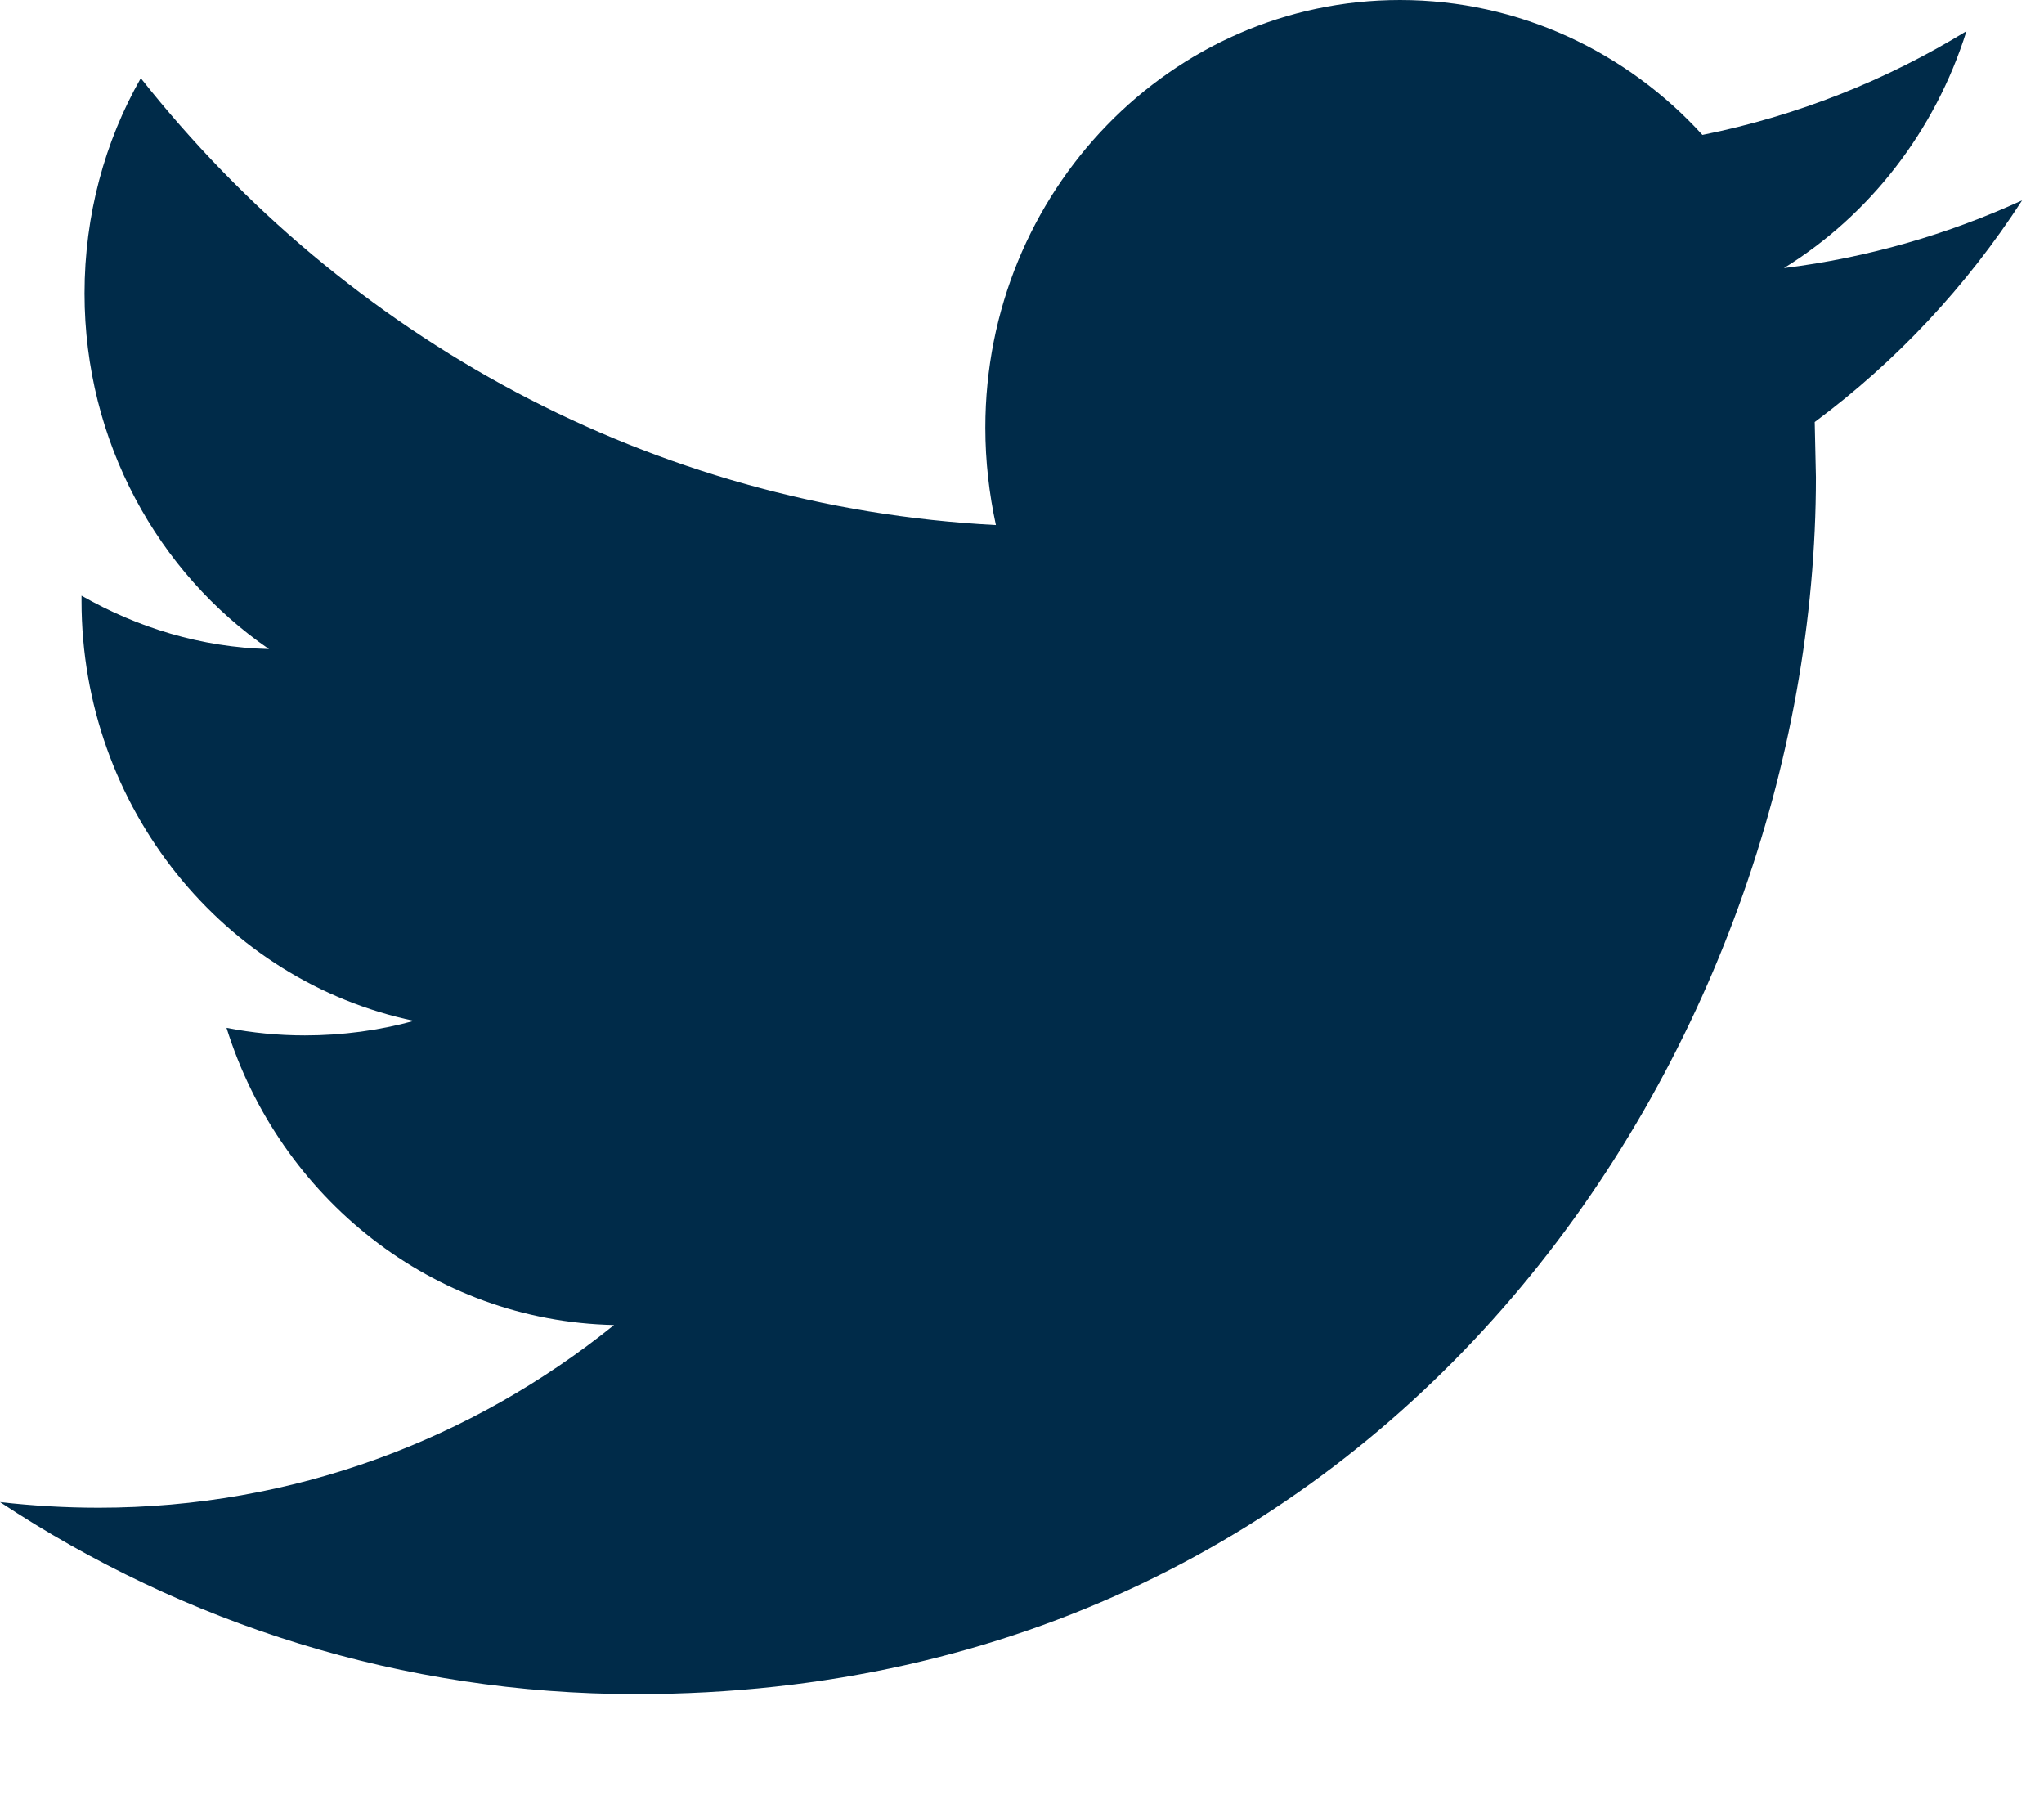 <?xml version="1.0" encoding="UTF-8"?> <svg xmlns="http://www.w3.org/2000/svg" xmlns:xlink="http://www.w3.org/1999/xlink" width="17px" height="15px" viewBox="0 0 17 15"><!-- Generator: Sketch 52.3 (67297) - http://www.bohemiancoding.com/sketch --><title>Twitter Icon</title><desc>Created with Sketch.</desc><g id="Mobile" stroke="none" stroke-width="1" fill="none" fill-rule="evenodd"><g id="Mobile-Menu-1" transform="translate(-90, -528)" fill="#002B49"><g id="Social-Icons" transform="translate(34, 527)"><path d="M72.818,2.666 C72.202,2.948 71.534,3.143 70.837,3.229 C71.55,2.788 72.094,2.091 72.355,1.259 C71.688,1.667 70.95,1.963 70.159,2.122 C69.533,1.434 68.635,1 67.644,1 C65.74,1 64.195,2.593 64.195,4.556 C64.195,4.837 64.227,5.106 64.283,5.366 C61.414,5.217 58.875,3.804 57.171,1.65 C56.872,2.175 56.703,2.788 56.703,3.44 C56.703,4.673 57.314,5.763 58.237,6.397 C57.672,6.383 57.144,6.219 56.678,5.953 L56.678,5.996 C56.678,7.721 57.868,9.16 59.443,9.489 C59.156,9.568 58.848,9.61 58.536,9.61 C58.315,9.61 58.099,9.589 57.884,9.547 C58.325,10.96 59.597,11.986 61.107,12.018 C59.926,12.971 58.437,13.537 56.821,13.537 C56.544,13.537 56.272,13.521 56,13.49 C57.529,14.5 59.341,15.087 61.291,15.087 C67.634,15.087 71.103,9.668 71.103,4.969 L71.093,4.509 C71.771,4.006 72.355,3.382 72.818,2.666 Z" id="Twitter-Icon"></path></g></g></g></svg> 